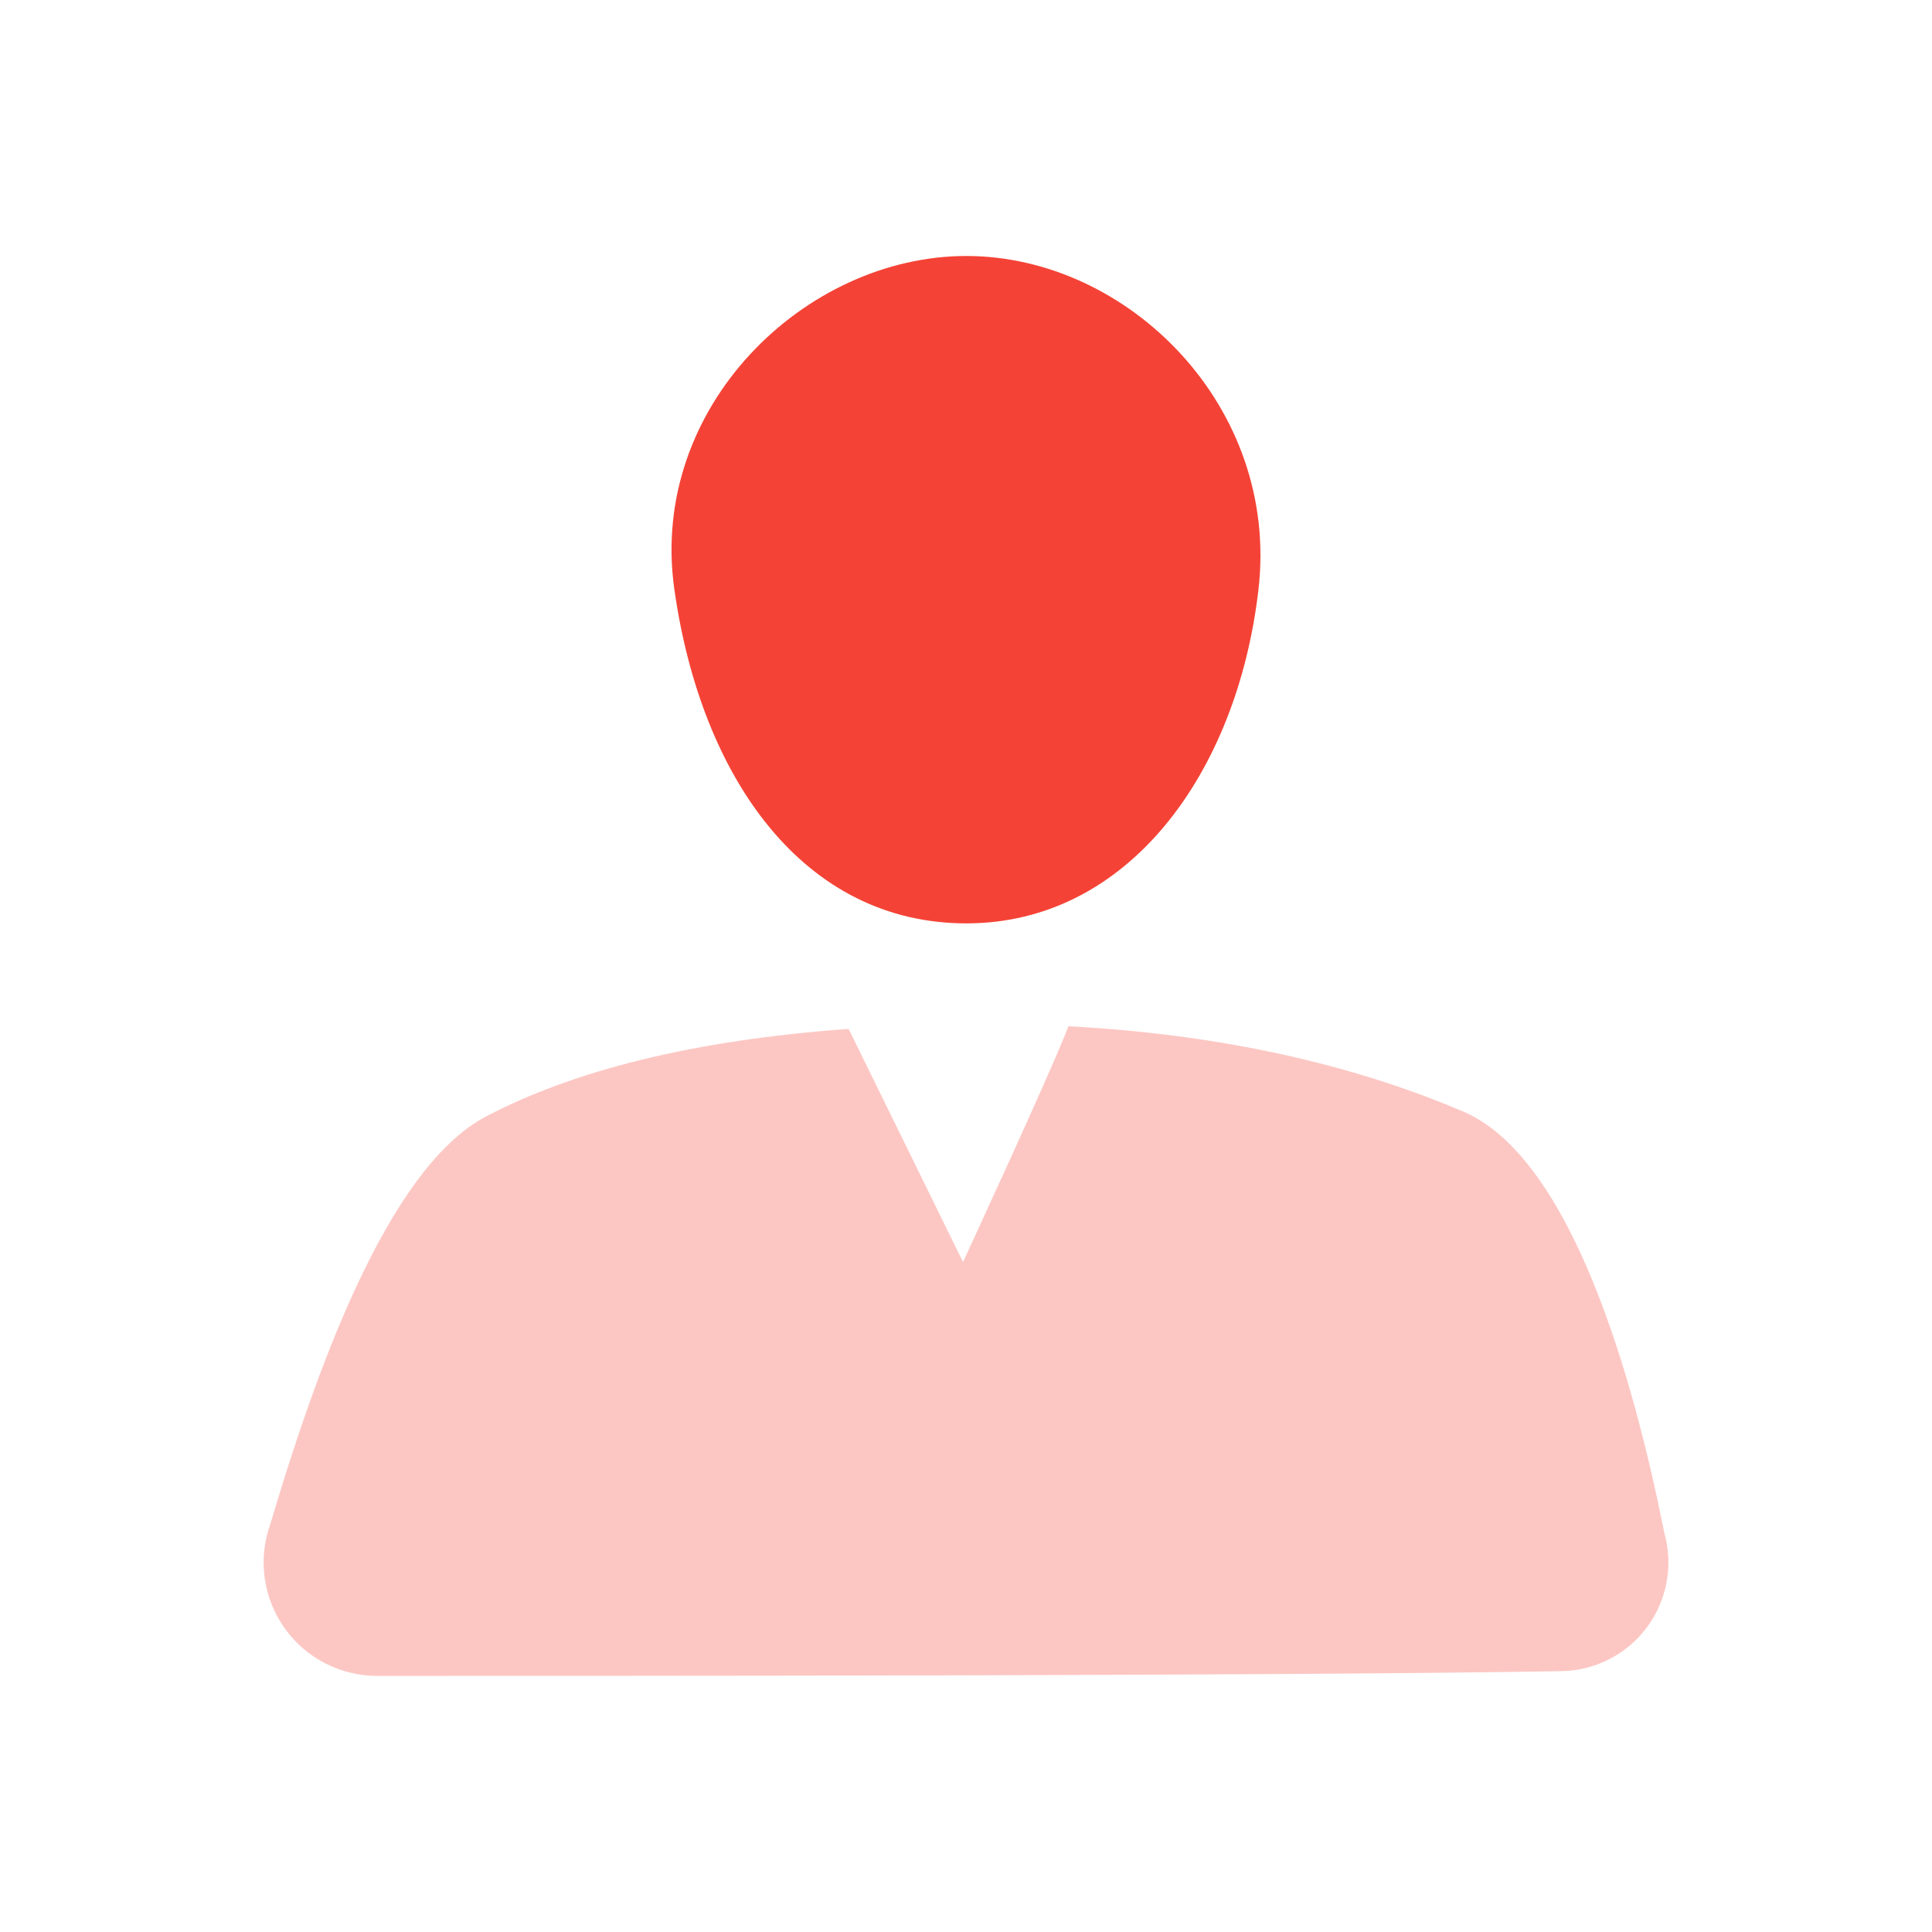 <svg xmlns="http://www.w3.org/2000/svg" style="fill-rule:evenodd;clip-rule:evenodd;stroke-linejoin:round;stroke-miterlimit:2" width="100%" height="100%" viewBox="0 0 16 16" xml:space="preserve">
 <defs>
  <style id="current-color-scheme" type="text/css">
   .ColorScheme-Text { color:#dfdfdf; } .ColorScheme-Highlight { color:#4285f4; } .ColorScheme-NeutralText { color:#ff9800; } .ColorScheme-PositiveText { color:#4caf50; } .ColorScheme-NegativeText { color:#f44336; }
  </style>
 </defs>
 <path style="fill:currentColor;" class="ColorScheme-NegativeText" d="M8.003,2.12c1.339,0 2.595,1.247 2.419,2.763c-0.176,1.52 -1.08,2.764 -2.419,2.764c-1.338,0 -2.194,-1.188 -2.418,-2.764c-0.216,-1.51 1.08,-2.763 2.418,-2.763Z"/>
 <path style="fill:currentColor;fill-opacity:0.3" class="ColorScheme-NegativeText" d="M7.975,10.452c-0,-0.001 0.735,-1.587 0.873,-1.953c1.409,0.074 2.485,0.371 3.271,0.707c0.902,0.386 1.414,2.231 1.663,3.484c0.078,0.272 0.024,0.565 -0.146,0.791c-0.17,0.226 -0.437,0.359 -0.72,0.359c-2.245,0.039 -7.47,0.039 -9.793,0.039c-0.305,0 -0.592,-0.148 -0.768,-0.398c-0.176,-0.25 -0.22,-0.569 -0.117,-0.857c0.359,-1.209 0.96,-2.946 1.789,-3.379c0.73,-0.382 1.718,-0.631 3.001,-0.724l0.947,1.93l0,0.001Z"/>
</svg>

